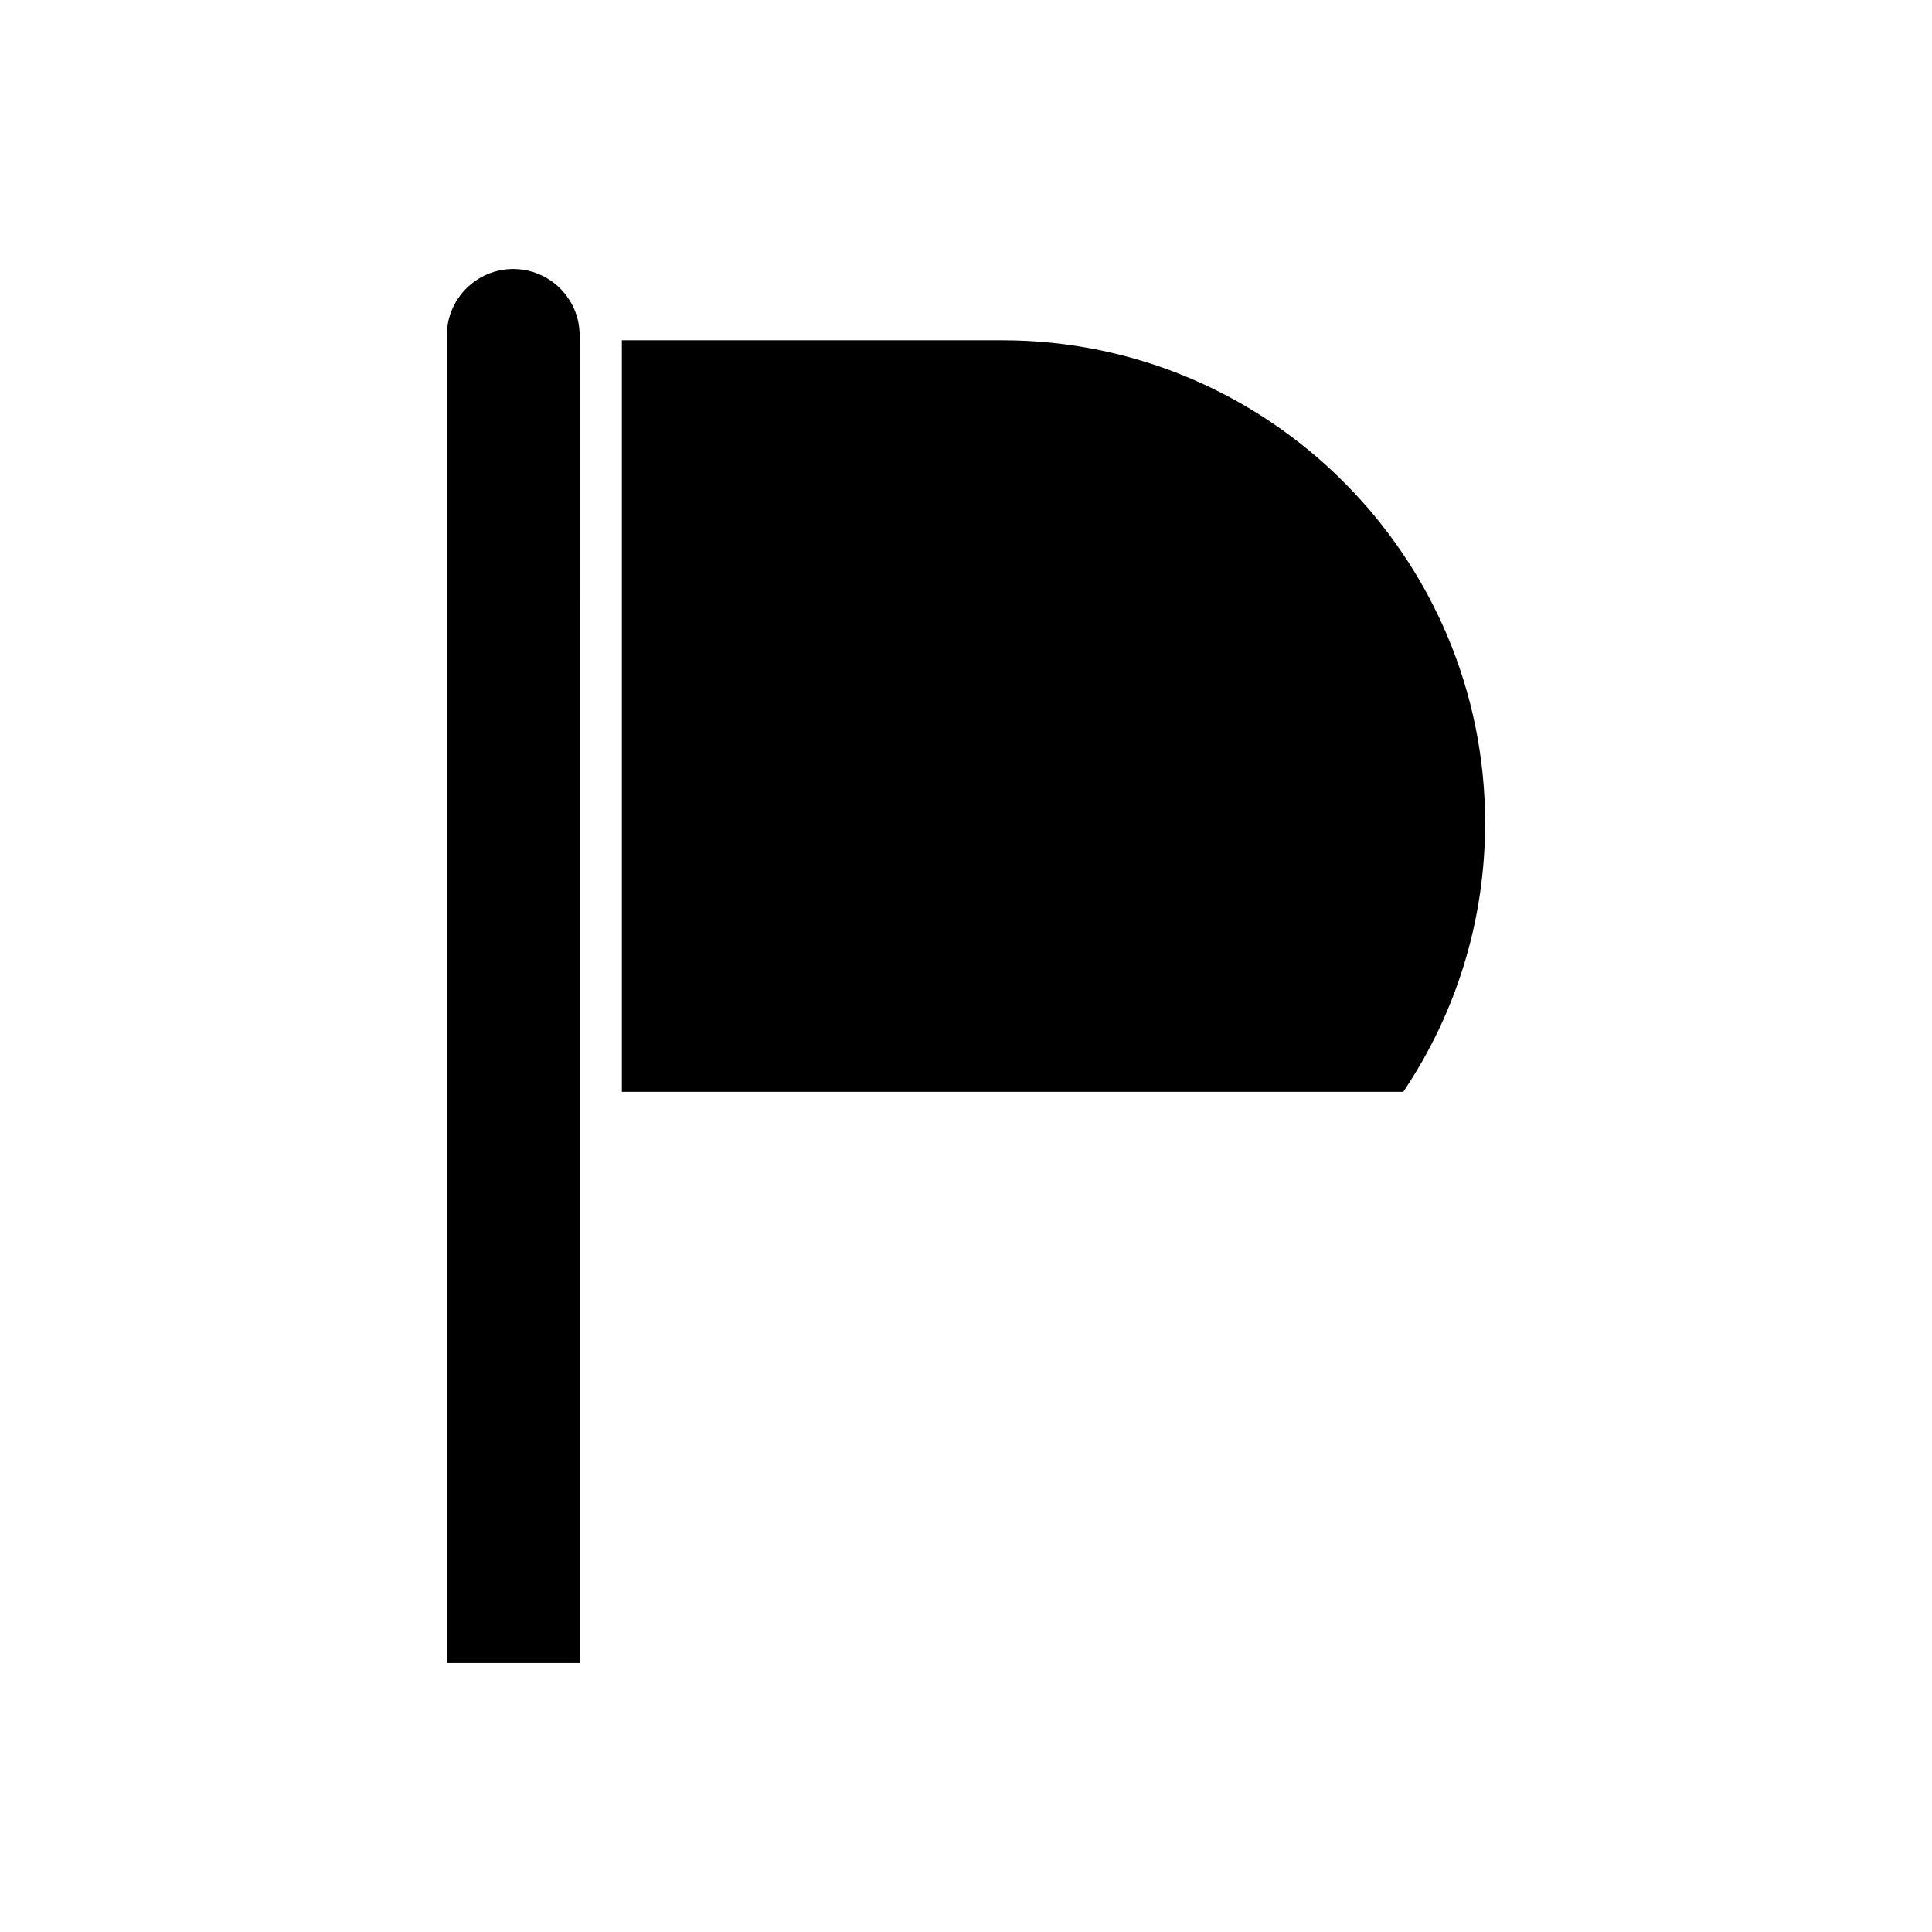 <?xml version="1.0" encoding="UTF-8"?>
<!-- Uploaded to: ICON Repo, www.svgrepo.com, Generator: ICON Repo Mixer Tools -->
<svg fill="#000000" width="800px" height="800px" version="1.1" viewBox="144 144 512 512" xmlns="http://www.w3.org/2000/svg">
 <g>
  <path d="m409.64 234.18h-100.84v199.18h207.08c14.199-21.125 21.691-45.691 21.691-71.238 0-70.543-57.395-127.94-127.94-127.94z"/>
  <path d="m280.01 215.29c-9.703 0-17.602 7.898-17.602 17.602v351.82h35.199l0.004-351.82c0-9.703-7.898-17.598-17.602-17.598z"/>
 </g>
</svg>